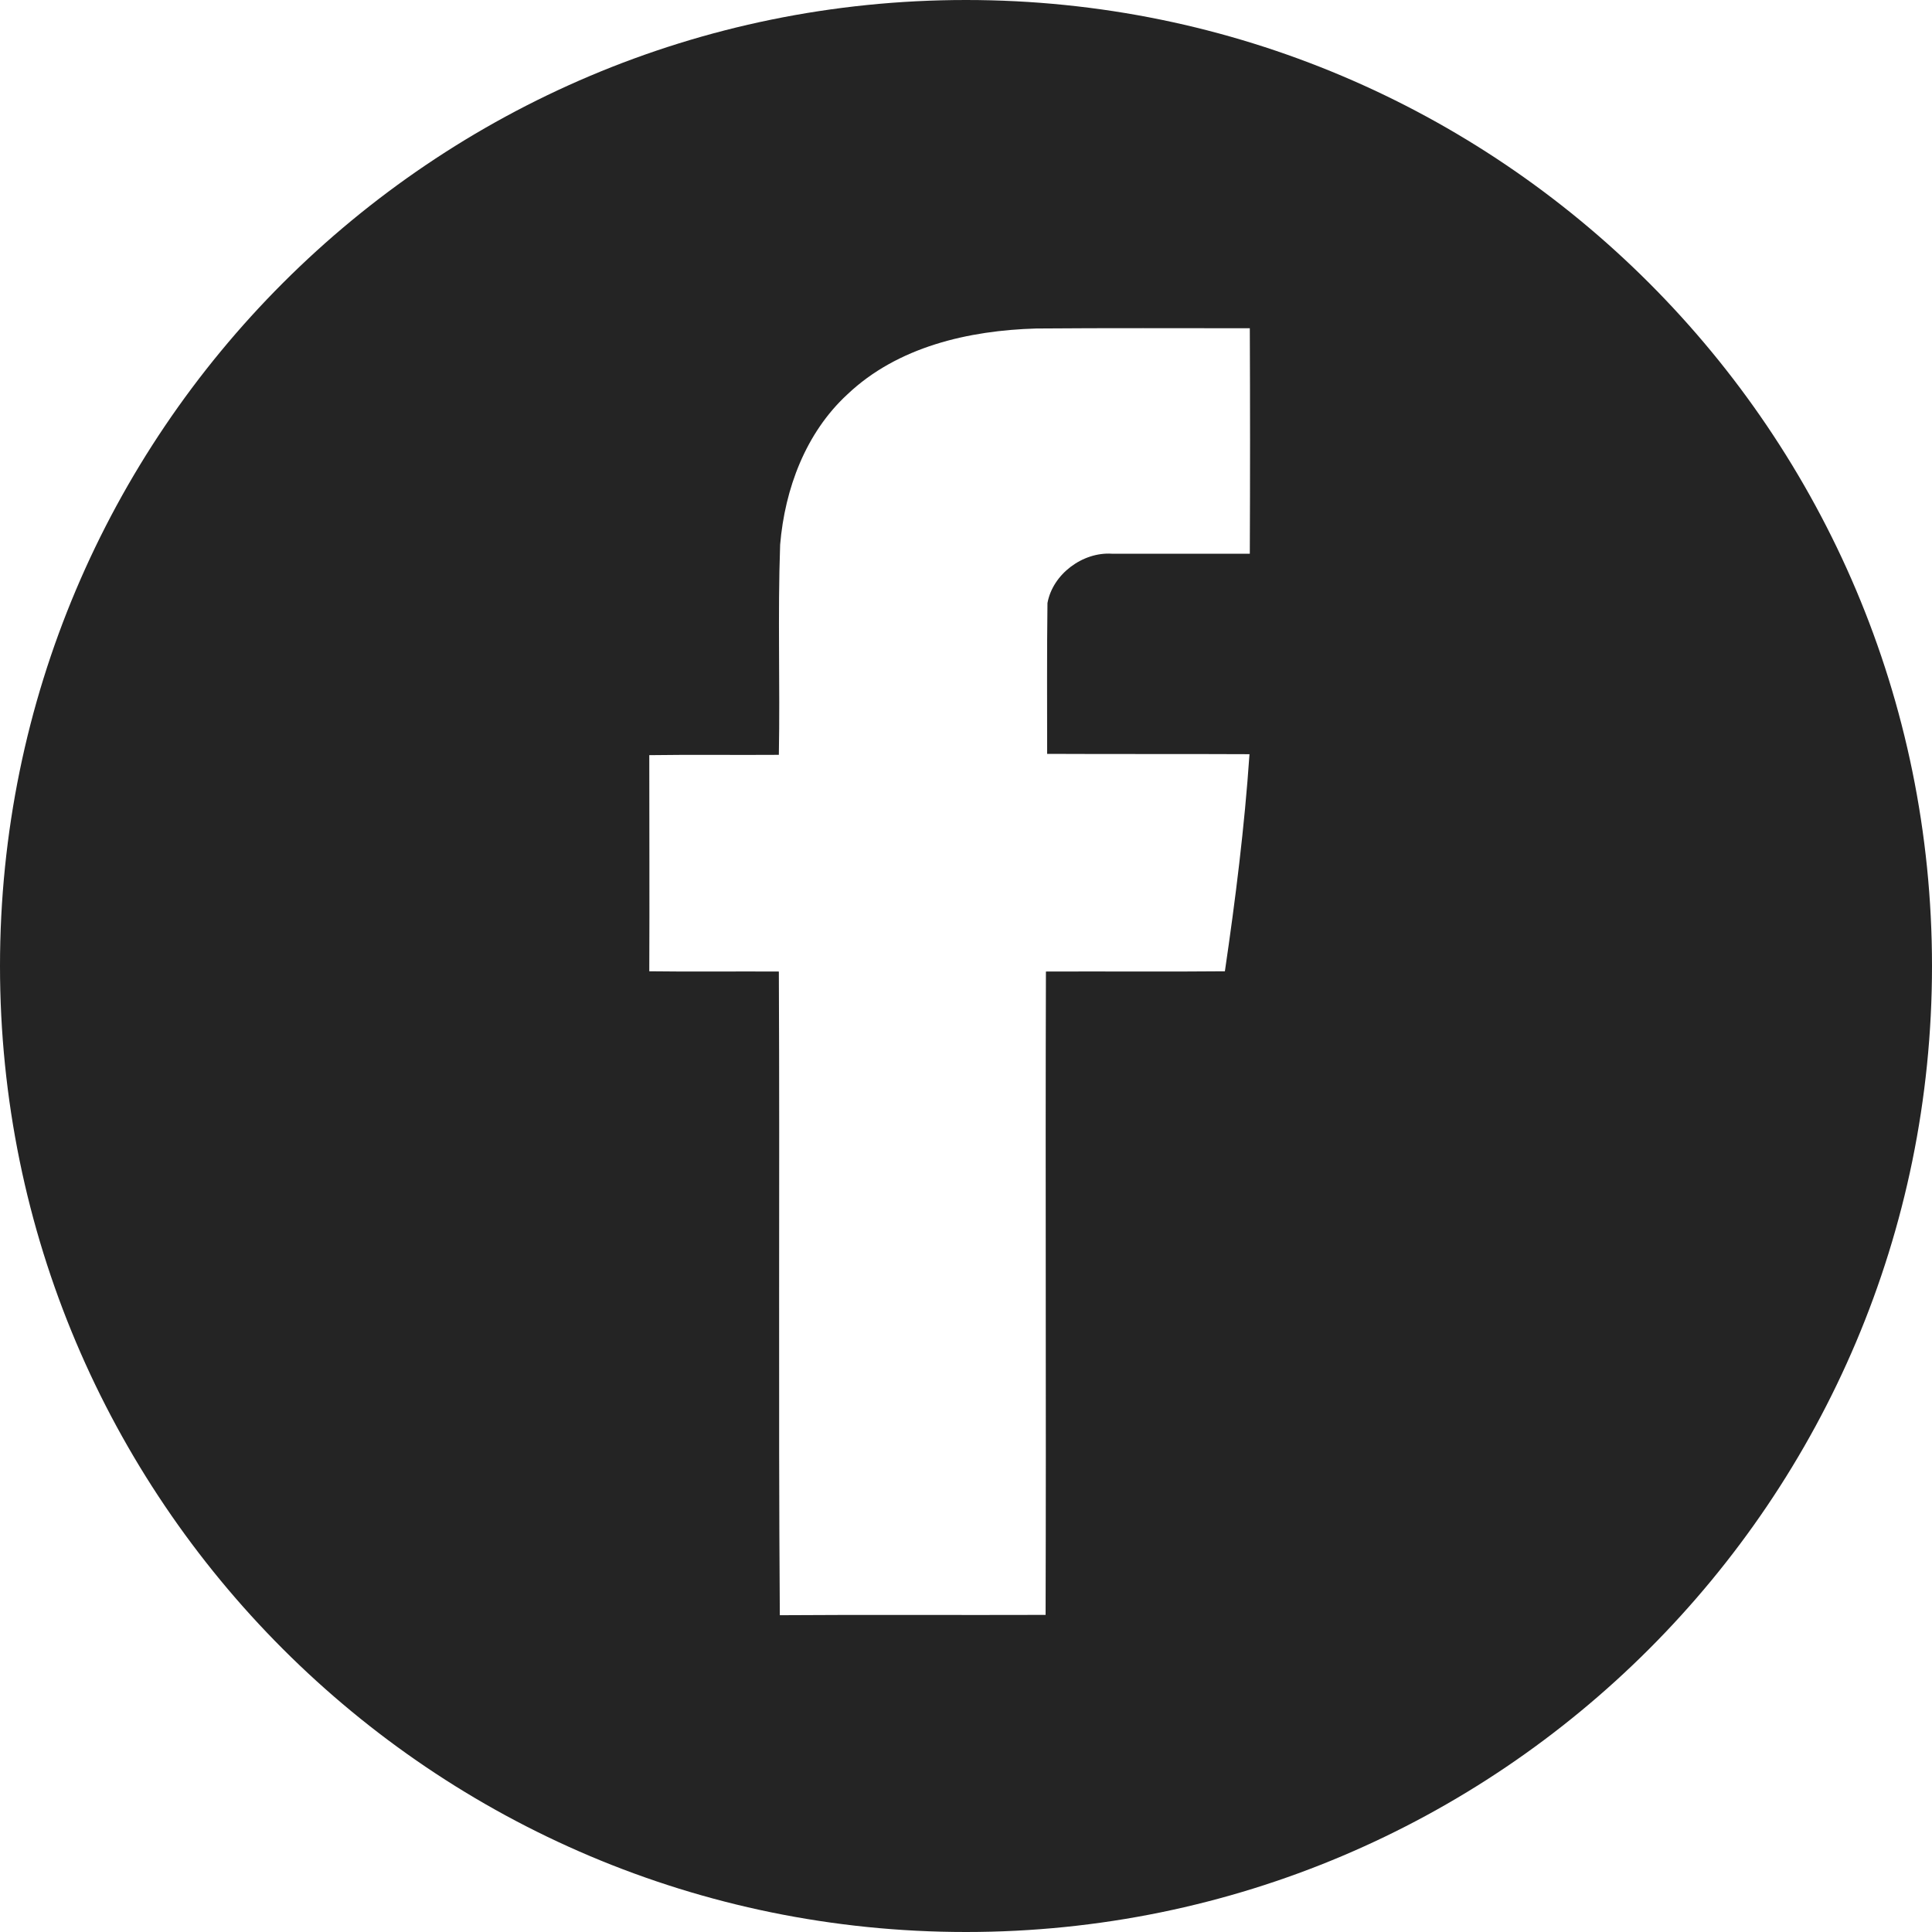 <?xml version="1.0" encoding="UTF-8"?> <svg xmlns="http://www.w3.org/2000/svg" width="30" height="30" viewBox="0 0 30 30" fill="none"> <path d="M15 0C6.716 0 0 6.716 0 15C0 23.284 6.716 30 15 30C23.284 30 30 23.284 30 15C30 6.716 23.284 0 15 0ZM19.407 8.598C18.694 8.598 17.977 8.598 17.264 8.598C16.813 8.569 16.347 8.913 16.265 9.364C16.255 10.145 16.26 10.925 16.26 11.706C17.307 11.711 18.355 11.706 19.402 11.711C19.325 12.841 19.184 13.966 19.02 15.082C18.093 15.091 17.167 15.082 16.241 15.086C16.231 18.418 16.246 21.744 16.236 25.076C14.859 25.081 13.486 25.071 12.109 25.081C12.085 21.75 12.109 18.418 12.094 15.086C11.425 15.082 10.751 15.091 10.082 15.082C10.087 13.961 10.082 12.841 10.082 11.726C10.751 11.716 11.425 11.726 12.094 11.721C12.114 10.635 12.075 9.544 12.114 8.457C12.187 7.589 12.511 6.721 13.157 6.125C13.938 5.383 15.043 5.131 16.09 5.101C17.196 5.092 18.302 5.097 19.407 5.097C19.412 6.265 19.412 7.429 19.407 8.598Z" fill="#242424"></path> </svg> 